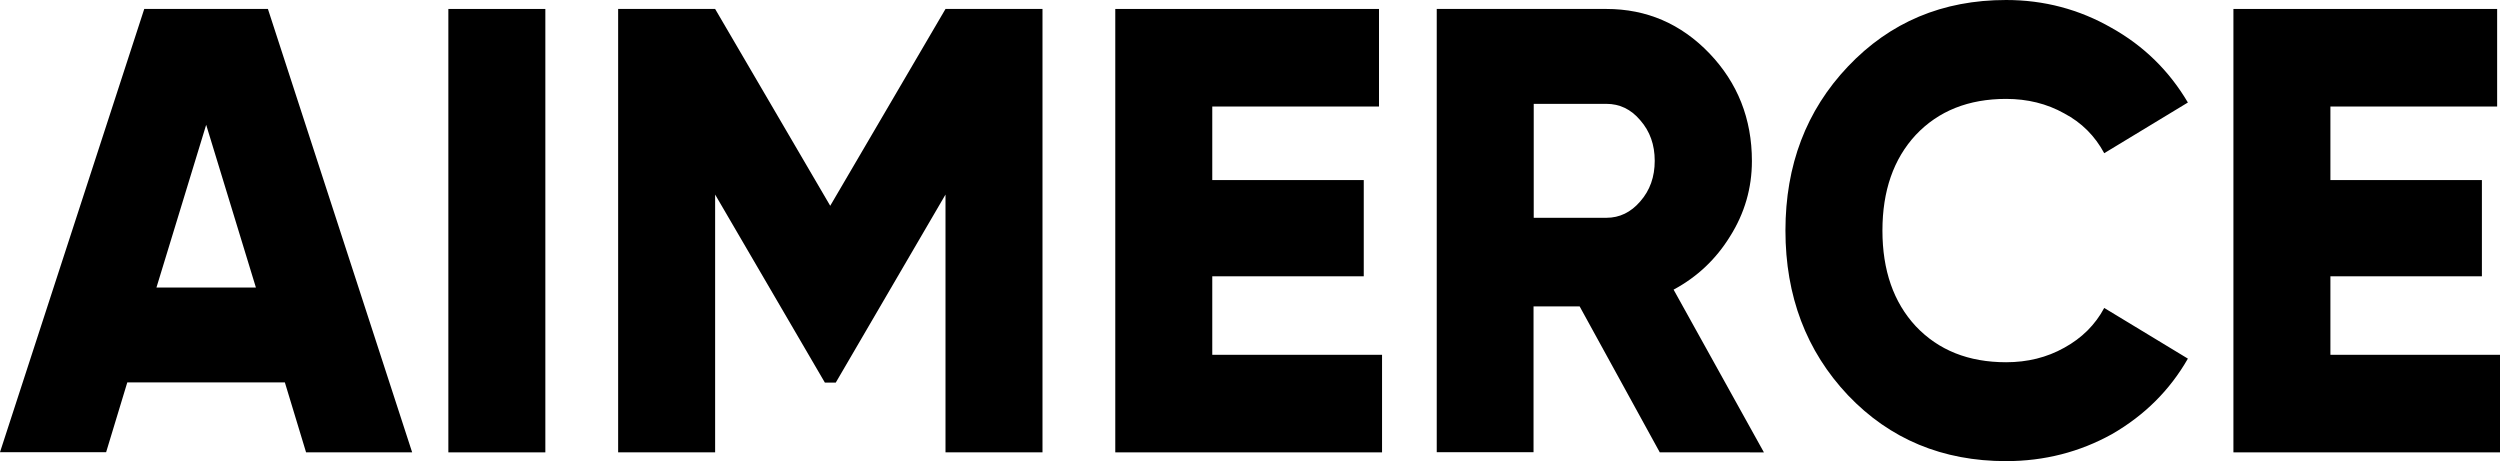 <?xml version="1.0" encoding="utf-8"?>
<!-- Generator: Adobe Illustrator 27.5.0, SVG Export Plug-In . SVG Version: 6.00 Build 0)  -->
<svg version="1.1" id="图层_1" xmlns="http://www.w3.org/2000/svg" xmlns:xlink="http://www.w3.org/1999/xlink" x="0px" y="0px"
	 viewBox="0 0 1312 242" style="enable-background:new 0 0 1312 242;" xml:space="preserve">
<path d="M160.6,237.3l-11.1-36.6H66.8l-11.1,36.6H0L75.7,4.7h64.9l75.7,232.7H160.6z M82.1,150.9h52.2l-26.1-85.4L82.1,150.9z"/>
<path d="M235.3,4.7h50.9v232.7h-50.9V4.7z"/>
<path d="M547.1,4.7v232.7h-50.9V102.1l-57.6,98.7h-5.7l-57.6-98.7v135.3h-50.9V4.7h50.9L435.7,108L496.2,4.7H547.1z"/>
<path d="M636.2,186.2h89.1v51.2H585.3V4.7h138.4v51.2h-87.5v38.6h79.5v50.5h-79.5V186.2z"/>
<path d="M871,237.3l-42-76.5h-24.2v76.5H754V4.7H843c21.2,0,39.2,7.8,54.1,23.3c14.8,15.5,22.3,34.3,22.3,56.5
	c0,14.2-3.8,27.4-11.5,39.6c-7.4,12-17.3,21.3-29.6,27.9l47.4,85.4H871z M804.9,54.5v59.8H843c7,0,12.9-2.9,17.8-8.6
	c5.1-5.8,7.6-12.9,7.6-21.3c0-8.4-2.5-15.5-7.6-21.3c-4.9-5.8-10.8-8.6-17.8-8.6H804.9z"/>
<path d="M1052.8,242c-33.3,0-61-11.5-83-34.6C947.9,184.2,937,155.3,937,121c0-34.3,10.9-63,32.8-86.1c22.1-23.3,49.7-34.9,83-34.9
	c19.9,0,38.4,4.9,55.3,14.6c17,9.5,30.3,22.6,40.1,39.2l-43.9,26.6c-4.9-9.1-11.9-16.1-21-20.9c-9.1-5.1-19.3-7.6-30.5-7.6
	c-19.7,0-35.5,6.3-47.4,18.9c-11.7,12.6-17.5,29.4-17.5,50.2s5.8,37.6,17.5,50.2c11.9,12.6,27.7,18.9,47.4,18.9
	c11.2,0,21.4-2.5,30.5-7.6c9.3-5.1,16.3-12.1,21-20.9l43.9,26.6c-9.5,16.6-22.8,29.8-39.8,39.6C1091.5,237.2,1072.9,242,1052.8,242z
	"/>
<path d="M1222.9,186.2h89.1v51.2h-139.9V4.7h138.4v51.2h-87.5v38.6h79.5v50.5h-79.5V186.2z"/>
</svg>
